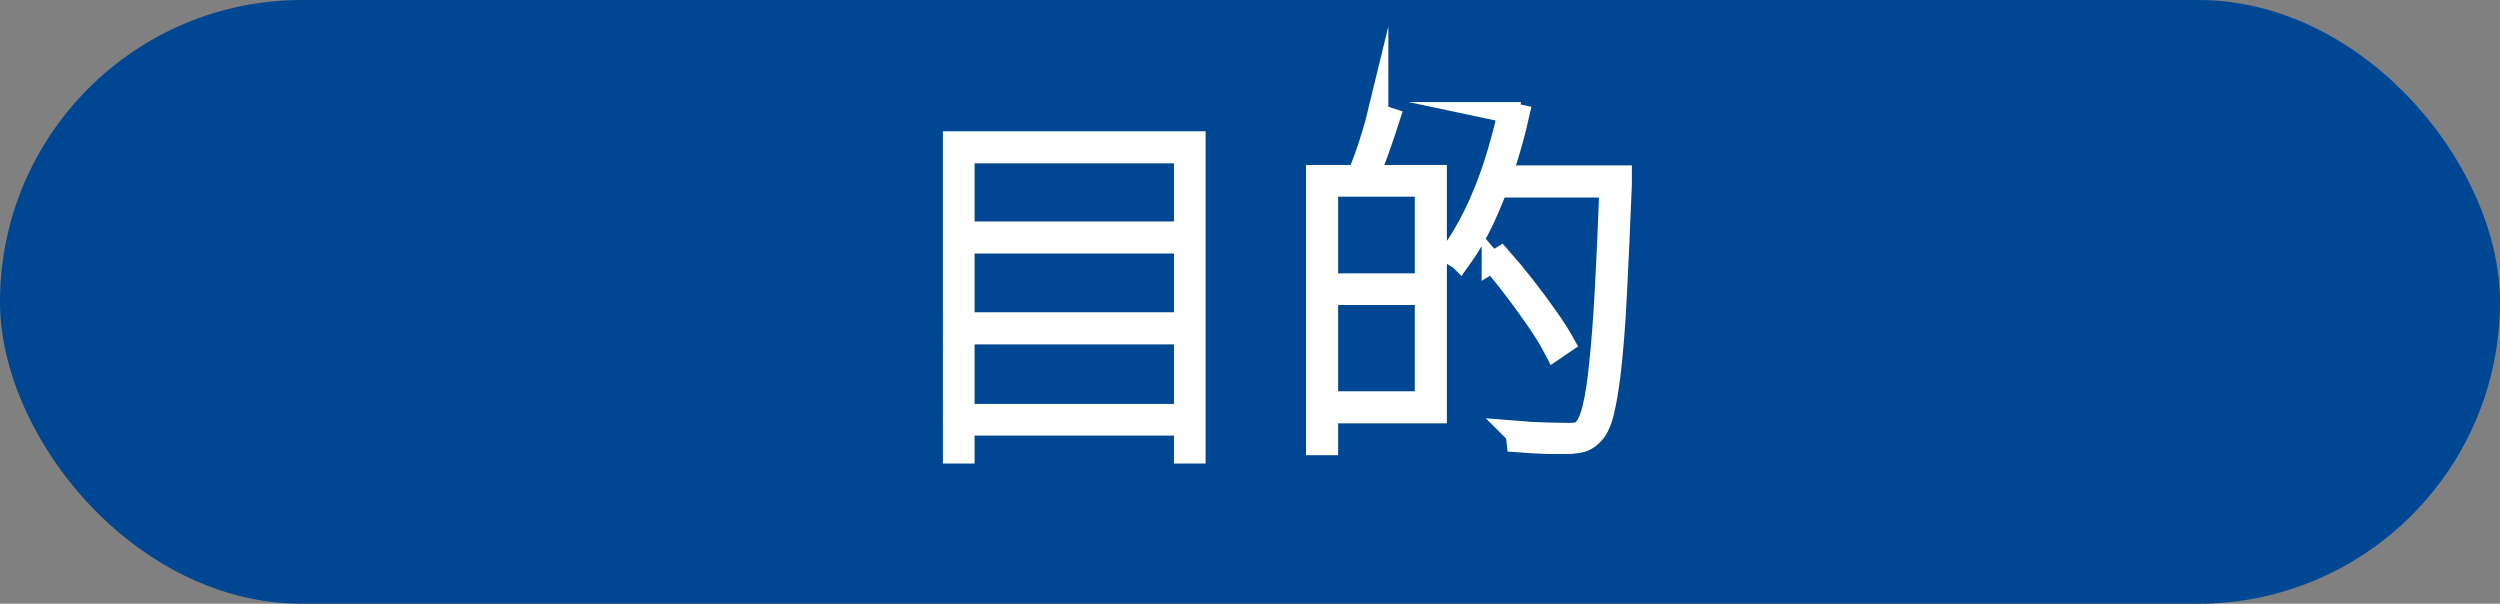 <?xml version="1.0" encoding="UTF-8"?>
<svg id="_レイヤー_2" data-name="レイヤー 2" xmlns="http://www.w3.org/2000/svg" viewBox="0 0 120 28.98">
  <rect x="0" y="0" width="120" height="28.98" fill="#808080" stroke="none"/>
  <defs>
    <style>
      .cls-1 {
        fill: #fff;
        stroke: #fff;
        stroke-miterlimit: 10;
      }

      .cls-2 {
        fill: #004793;
      }
    </style>
  </defs>
  <g id="_データ" data-name="データ">
    <g>
      <rect class="cls-2" y="0" width="120" height="28.98" rx="14.49" ry="14.49"/>
      <g>
        <path class="cls-1" d="M45.76,6.8h11.61v14.95h-.52V7.34h-10.57v14.41h-.52V6.8ZM46.06,11.13h11.05v.54h-11.05v-.54ZM46.06,15.49h11.05v.54h-11.05v-.54ZM46.06,19.89h11.05v.52h-11.05v-.52Z"/>
        <path class="cls-1" d="M63.19,8.42h.54v12.93h-.54v-12.93ZM63.44,13.62h5.33v.52h-5.33v-.52ZM63.53,8.42h5.42v11.4h-5.42v-.54h4.88v-10.34h-4.88v-.52ZM66.14,5.49l.56.18c-.16.5-.34,1.03-.54,1.59-.2.56-.4,1.03-.58,1.41l-.45-.16c.12-.28.24-.59.37-.95.13-.35.25-.72.36-1.09.11-.37.21-.7.28-.99ZM72.39,5.4l.52.11c-.2.9-.45,1.77-.73,2.62-.28.85-.6,1.64-.94,2.38-.35.74-.73,1.39-1.15,1.97-.02-.02-.07-.05-.13-.09-.06-.04-.12-.07-.18-.11-.06-.04-.11-.07-.16-.09.42-.56.8-1.21,1.15-1.93.35-.72.66-1.49.93-2.32.27-.83.5-1.67.69-2.54ZM71.62,12.59l.41-.25c.38.43.77.9,1.17,1.41s.76,1,1.09,1.47.6.89.8,1.25l-.47.32c-.19-.37-.45-.8-.78-1.29-.33-.48-.69-.99-1.08-1.5-.39-.52-.77-.99-1.14-1.42ZM71.71,8.44h5.8v.54h-5.8v-.54ZM77.29,8.44h.54v.41c-.08,2.1-.17,3.87-.24,5.31s-.17,2.61-.27,3.52-.22,1.6-.34,2.09-.28.83-.46,1.03c-.16.18-.32.3-.49.37-.17.07-.39.1-.67.12-.26.01-.63,0-1.1,0-.47-.02-.95-.04-1.44-.08-.01-.1-.03-.19-.05-.29-.02-.1-.07-.17-.13-.23.6.05,1.14.08,1.63.09.49.01.83.02,1.02.02.18,0,.33-.01.45-.04.12-.03.22-.1.31-.22.16-.17.29-.49.41-.98.12-.49.23-1.18.32-2.1.1-.91.19-2.09.27-3.53.08-1.45.16-3.21.23-5.3v-.16Z"/>
      </g>
    </g>
  </g>
</svg>